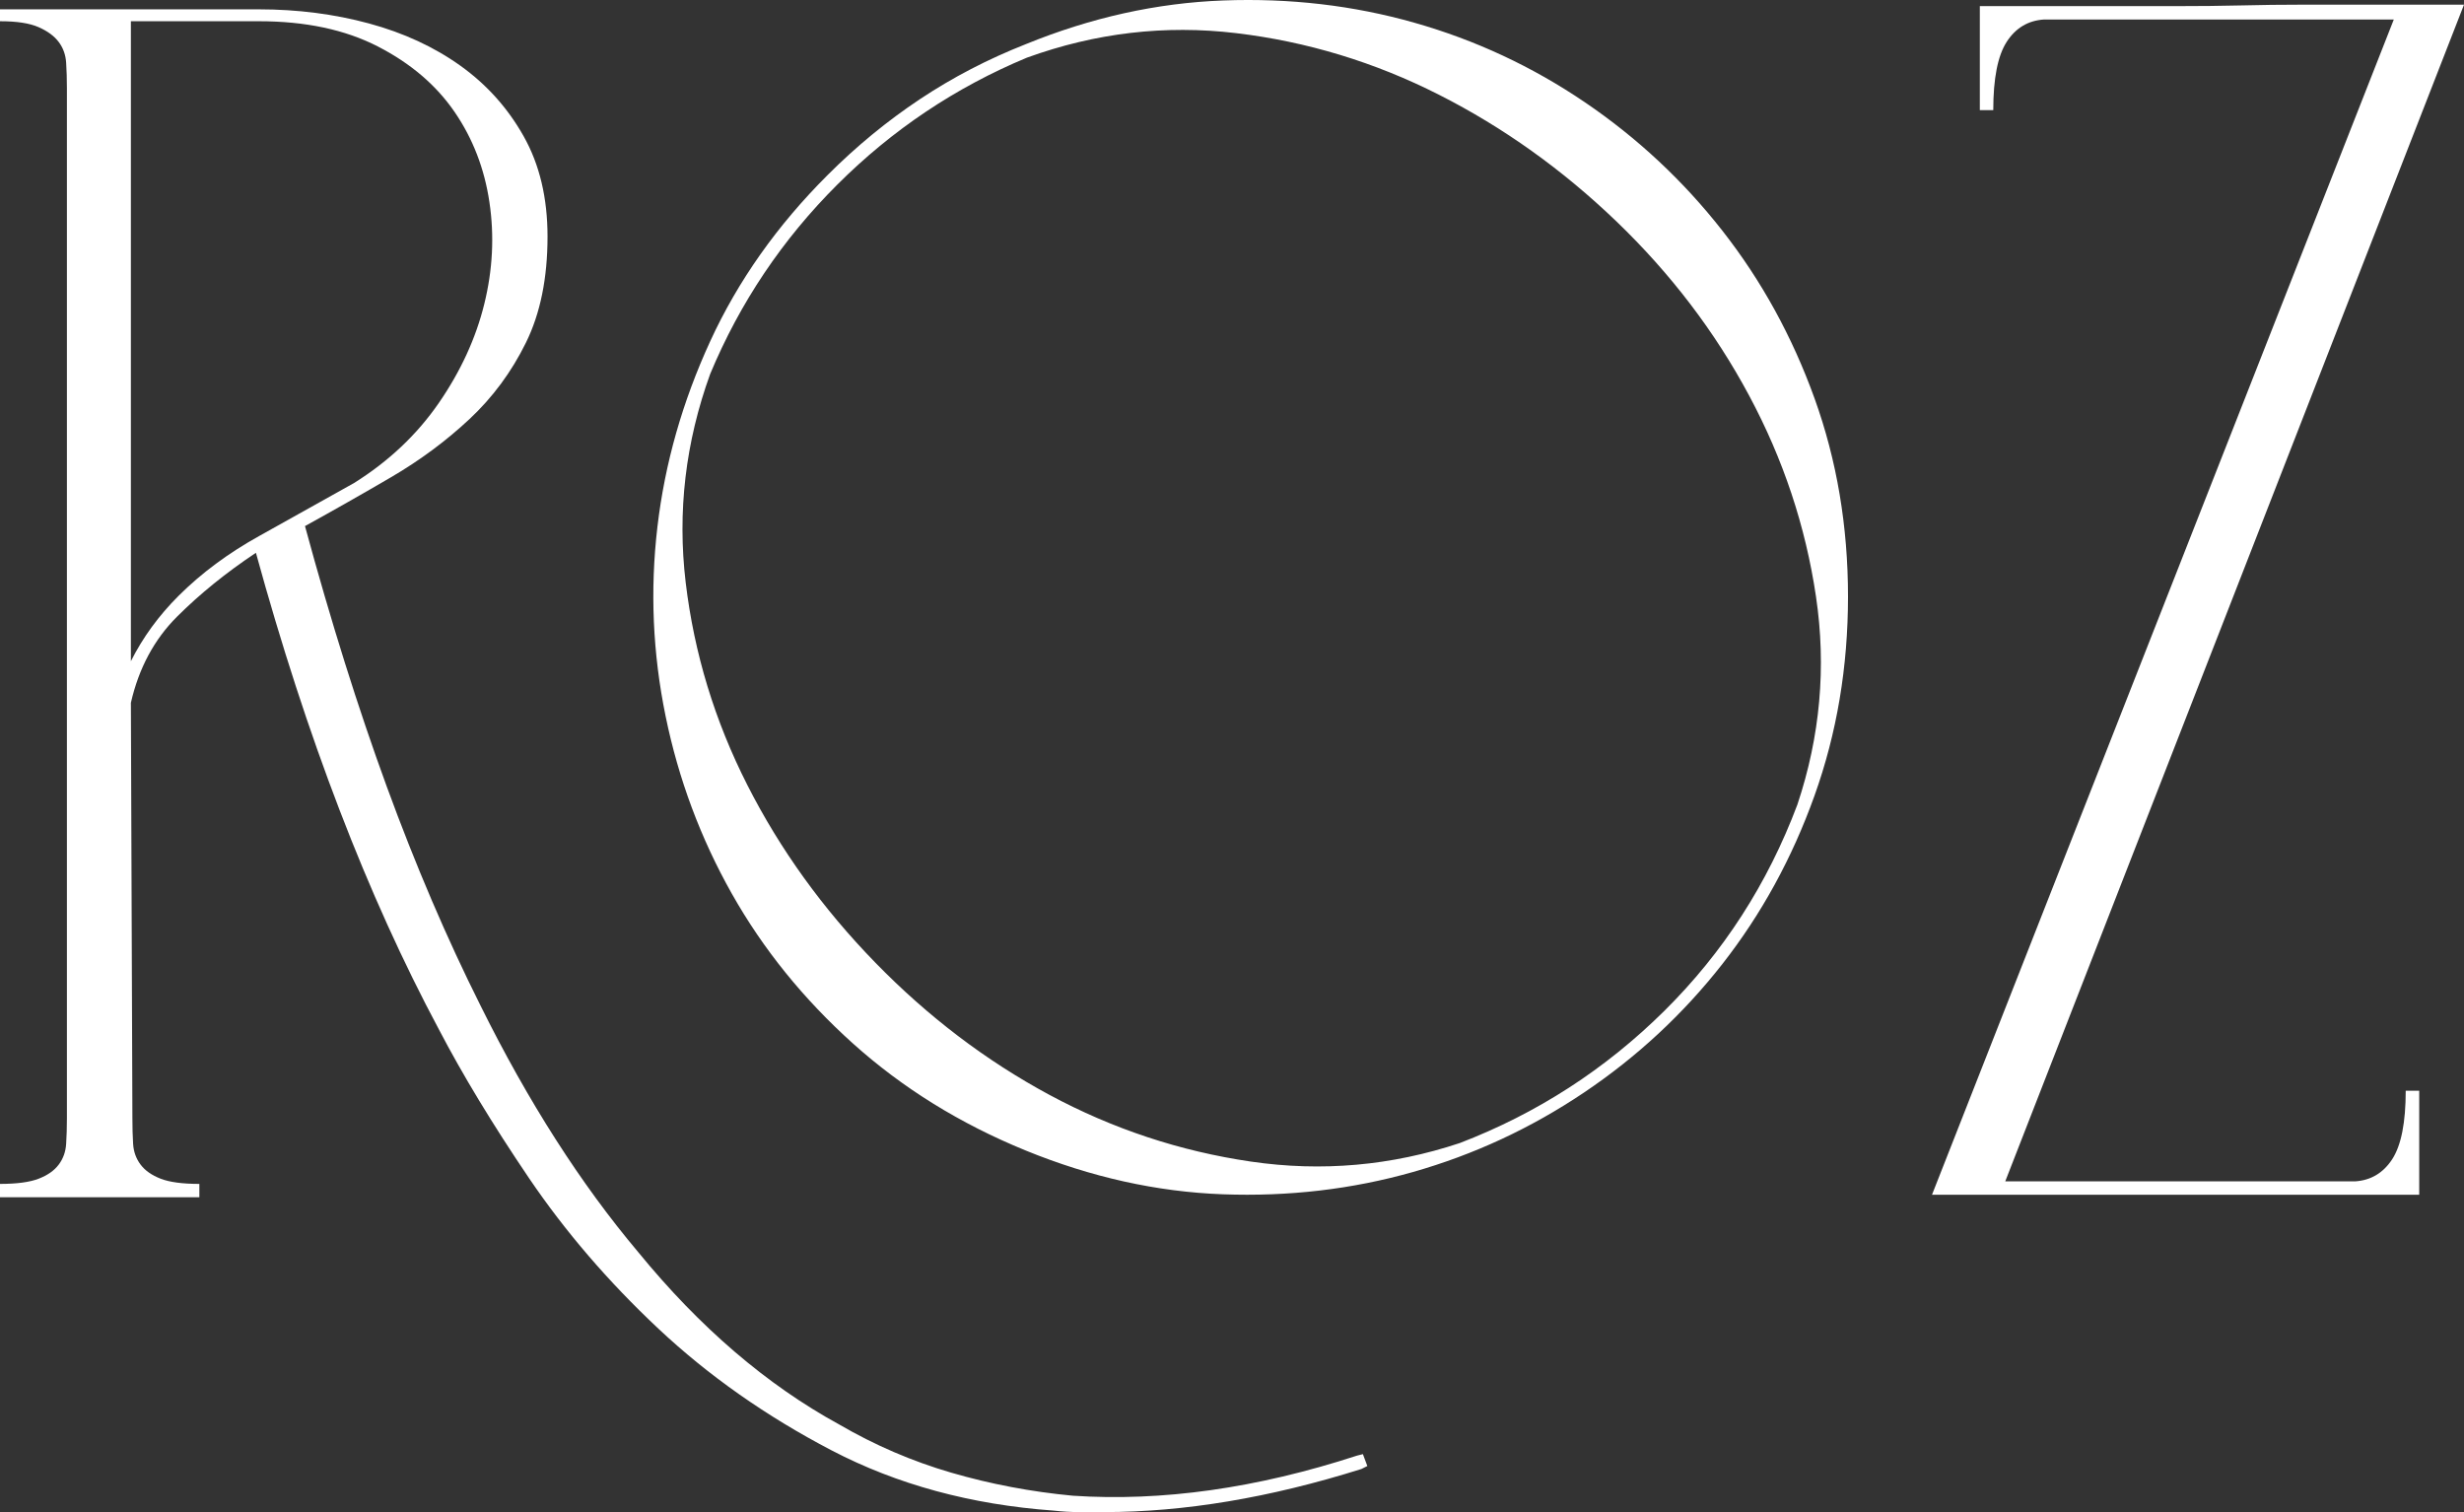 <svg xmlns="http://www.w3.org/2000/svg" width="528" height="324" viewBox="0 0 528 324" fill="none"><rect x="0" y="0" width="528" height="324" fill="#333333" stroke="none"/><g clip-path="url(#clip0_38_2)"><path d="M292.048 311.582L293 314.13L291.723 314.767C272.165 320.922 253.781 324 236.571 324C234.866 324 233.111 324 231.301 324C229.497 324 227.638 323.892 225.728 323.676C208.083 322.402 192.244 318.104 178.215 310.783C164.192 303.467 151.813 294.771 141.079 284.694C130.345 274.621 121.096 263.858 113.335 252.406C105.579 240.954 99.152 230.345 94.053 220.583C78.744 191.953 65.673 157.909 54.839 118.451C48.46 122.692 42.828 127.252 37.937 132.133C33.046 137.013 29.748 143.166 28.047 150.587L28.372 239.675C28.372 241.591 28.42 243.397 28.523 245.095C28.631 246.788 29.164 248.27 30.125 249.544C31.082 250.819 32.519 251.828 34.431 252.568C36.341 253.31 39.106 253.68 42.72 253.68V256.542H0V253.68C3.606 253.68 6.365 253.31 8.278 252.568C10.196 251.828 11.632 250.819 12.584 249.544C13.542 248.27 14.072 246.788 14.175 245.095C14.283 243.397 14.337 241.591 14.337 239.675V18.867C14.337 16.953 14.283 15.15 14.175 13.457C14.072 11.759 13.542 10.272 12.584 8.997C11.632 7.723 10.196 6.665 8.278 5.823C6.365 4.975 3.606 4.548 0 4.548V2H55.466C63.76 2 71.627 3.01 79.066 5.024C86.502 7.04 93.038 10.064 98.673 14.094C104.305 18.128 108.823 23.165 112.22 29.212C115.623 35.254 117.328 42.408 117.328 50.68C117.328 59.594 115.783 67.177 112.696 73.432C109.615 79.69 105.577 85.154 100.577 89.824C95.584 94.489 90.006 98.625 83.838 102.232C77.676 105.833 71.516 109.332 65.356 112.728C70.88 133.088 76.723 151.699 82.886 168.567C89.053 185.428 95.751 201.07 102.98 215.497C113.178 236.073 124.442 253.678 136.772 268.312C149.952 284.437 164.3 296.739 179.817 305.221C187.469 309.676 195.49 313.126 203.882 315.566C212.278 318.007 220.94 319.648 229.873 320.49C249.003 321.765 269.303 318.903 290.771 311.906L292.048 311.582ZM38.251 127.684C43.142 122.803 48.933 118.51 55.629 114.801C62.321 111.086 69.07 107.318 75.874 103.495C83.319 98.83 89.378 93.104 94.053 86.315C98.727 79.528 101.965 72.476 103.769 65.16C105.579 57.839 105.95 50.577 104.884 43.369C103.824 36.156 101.327 29.687 97.396 23.964C93.463 18.235 87.988 13.565 80.971 9.958C73.959 6.352 65.457 4.548 55.466 4.548H28.047V141.678C30.601 136.59 34.001 131.925 38.251 127.684Z" fill="white"></path><path d="M219.759 9.483C233.783 3.755 247.914 0.626 262.148 0.1C276.383 -0.432 290.033 1.158 303.099 4.873C316.165 8.582 328.325 14.253 339.582 21.89C350.845 29.53 360.674 38.703 369.067 49.414C377.461 60.12 384.048 72.1 388.829 85.36C393.61 98.62 396 112.782 396 127.839C396 142.9 393.61 157.11 388.829 170.469C384.048 183.832 377.461 195.866 369.067 206.578C360.674 217.289 350.793 226.465 339.431 234.102C328.066 241.741 315.846 247.415 302.774 251.13C289.708 254.839 276.112 256.426 261.986 255.903C247.86 255.371 233.783 252.239 219.759 246.508C205.733 240.78 193.411 233.146 182.789 223.606C172.167 214.061 163.506 203.349 156.808 191.471C150.116 179.594 145.389 166.922 142.628 153.452C139.865 139.984 139.28 126.463 140.876 112.884C142.469 99.308 146.241 86.051 152.19 73.115C158.139 60.174 166.532 48.297 177.37 37.482C183.527 31.328 190.112 25.918 197.121 21.253C204.135 16.588 211.682 12.666 219.759 9.483ZM385.162 172.381C390.051 157.747 391.376 142.9 389.142 127.839C386.914 112.782 382.134 98.412 374.8 84.734C367.472 71.05 358.019 58.641 346.44 47.503C334.858 36.367 322.163 27.3 308.356 20.303C294.546 13.3 280.044 8.898 264.852 7.097C249.658 5.291 234.732 7.04 220.073 12.345C204.779 18.71 191.231 27.775 179.436 39.545C167.646 51.315 158.563 64.839 152.19 80.112C146.882 94.749 145.129 109.65 146.933 124.816C148.742 139.976 153.152 154.453 160.161 168.245C167.17 182.031 176.305 194.705 187.57 206.265C198.832 217.826 211.26 227.267 224.854 234.588C238.452 241.903 252.849 246.67 268.043 248.895C283.235 251.119 298.161 249.796 312.823 244.921C329.393 238.558 343.998 229.121 356.639 216.609C369.278 204.091 378.786 189.35 385.162 172.381Z" fill="white"></path><path d="M518.403 233.71V256H414L512.958 4.177H438.019C434.599 4.393 431.928 5.989 430.009 8.963C428.088 11.932 427.129 16.813 427.129 23.603H424.249V1.313C433.639 1.313 441.696 1.313 448.421 1.313C455.151 1.313 461.077 1.313 466.202 1.313C471.323 1.313 476.019 1.265 480.287 1.162C484.561 1.054 488.939 1 493.416 1C497.9 1 502.864 1 508.306 1C513.754 1 520.319 1 528 1L429.694 253.137H504.633C508.045 252.921 510.711 251.33 512.632 248.361C514.55 245.387 515.512 240.503 515.512 233.71H518.403Z" fill="white"></path></g><defs><clipPath id="clip0_38_2"><rect width="528" height="324" fill="white"></rect></clipPath></defs></svg>